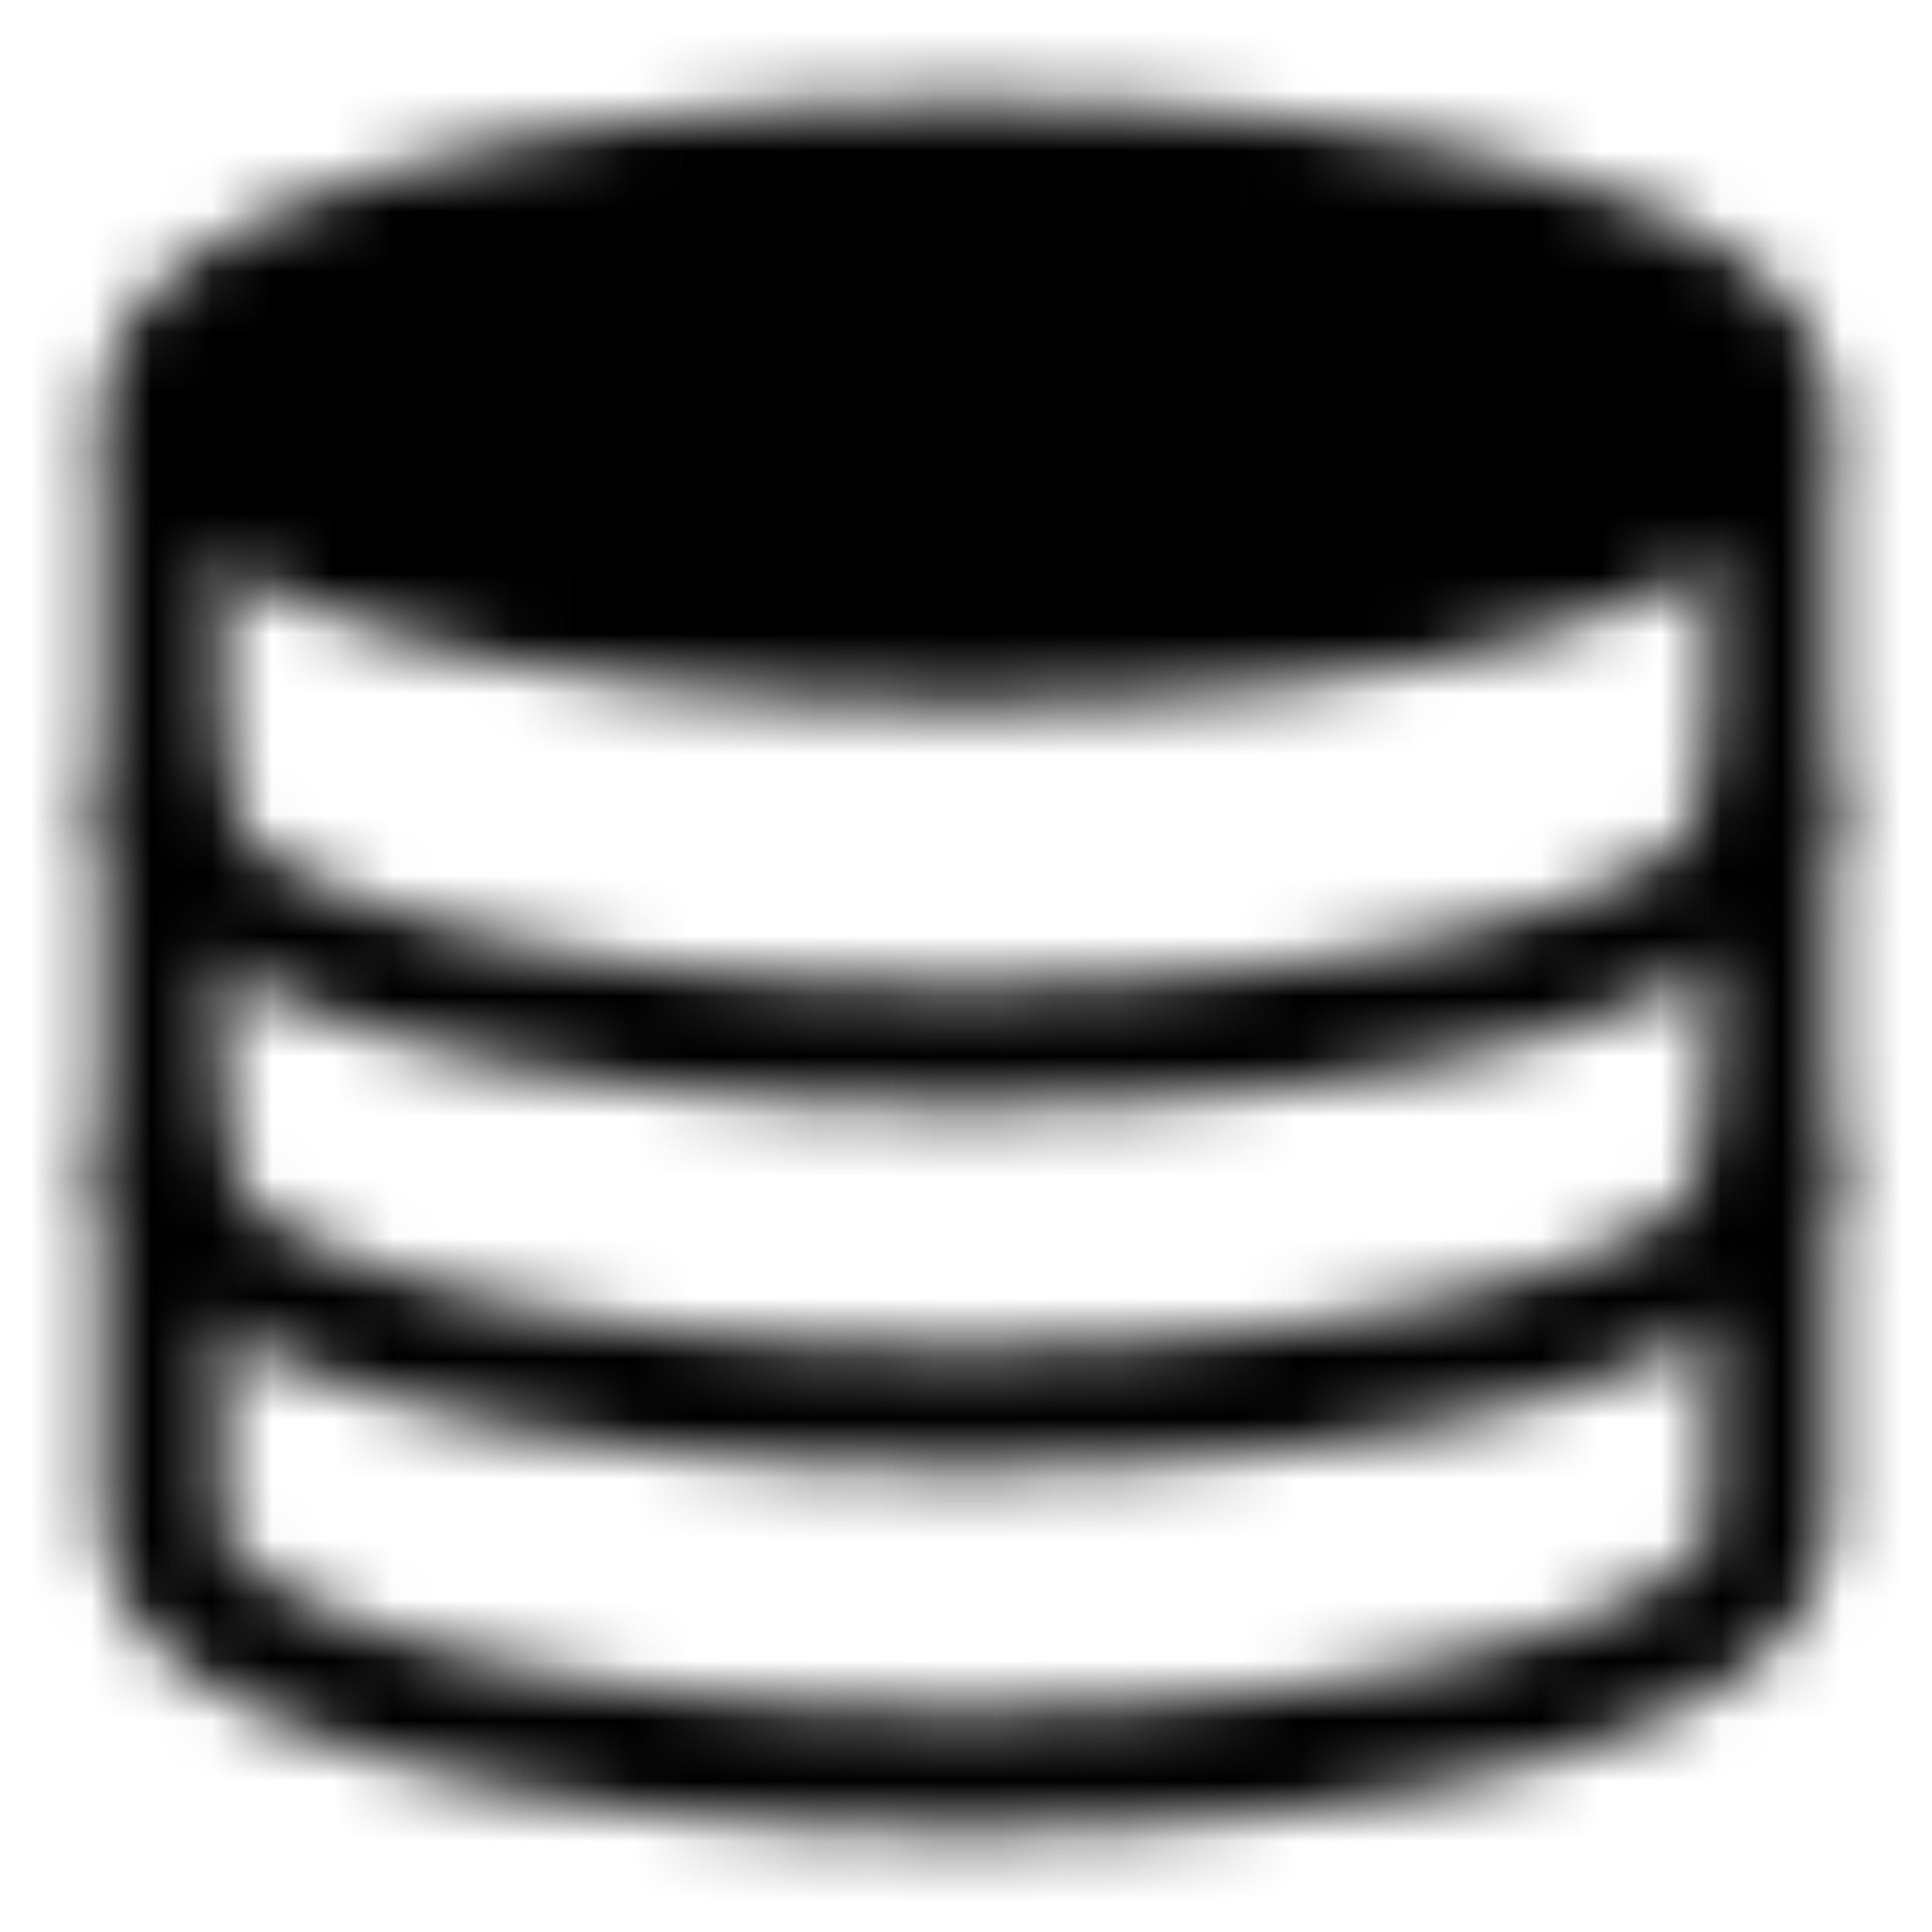 <svg width="32" height="32" viewBox="0 0 32 32" fill="none" xmlns="http://www.w3.org/2000/svg">
<mask id="mask0_2219_867" style="mask-type:luminance" maskUnits="userSpaceOnUse" x="1" y="1" width="30" height="30">
<path d="M29.333 7.333V25.333C29.333 27.543 23.364 29.333 16 29.333C8.636 29.333 2.667 27.543 2.667 25.333V7.333" stroke="white" stroke-width="2" stroke-linecap="round" stroke-linejoin="round"/>
<path d="M29.333 19.333C29.333 21.543 23.364 23.333 16 23.333C8.636 23.333 2.667 21.543 2.667 19.333M29.333 13.333C29.333 15.543 23.364 17.333 16 17.333C8.636 17.333 2.667 15.543 2.667 13.333" stroke="white" stroke-width="2" stroke-linecap="round" stroke-linejoin="round"/>
<path d="M16 10.667C23.364 10.667 29.333 8.876 29.333 6.667C29.333 4.457 23.364 2.667 16 2.667C8.636 2.667 2.667 4.457 2.667 6.667C2.667 8.876 8.636 10.667 16 10.667Z" fill="#555555" stroke="white" stroke-width="2" stroke-linecap="round" stroke-linejoin="round"/>
</mask>
<g mask="url(#mask0_2219_867)">
<path d="M0 0H32V32H0V0Z" fill="black"/>
</g>
</svg>
